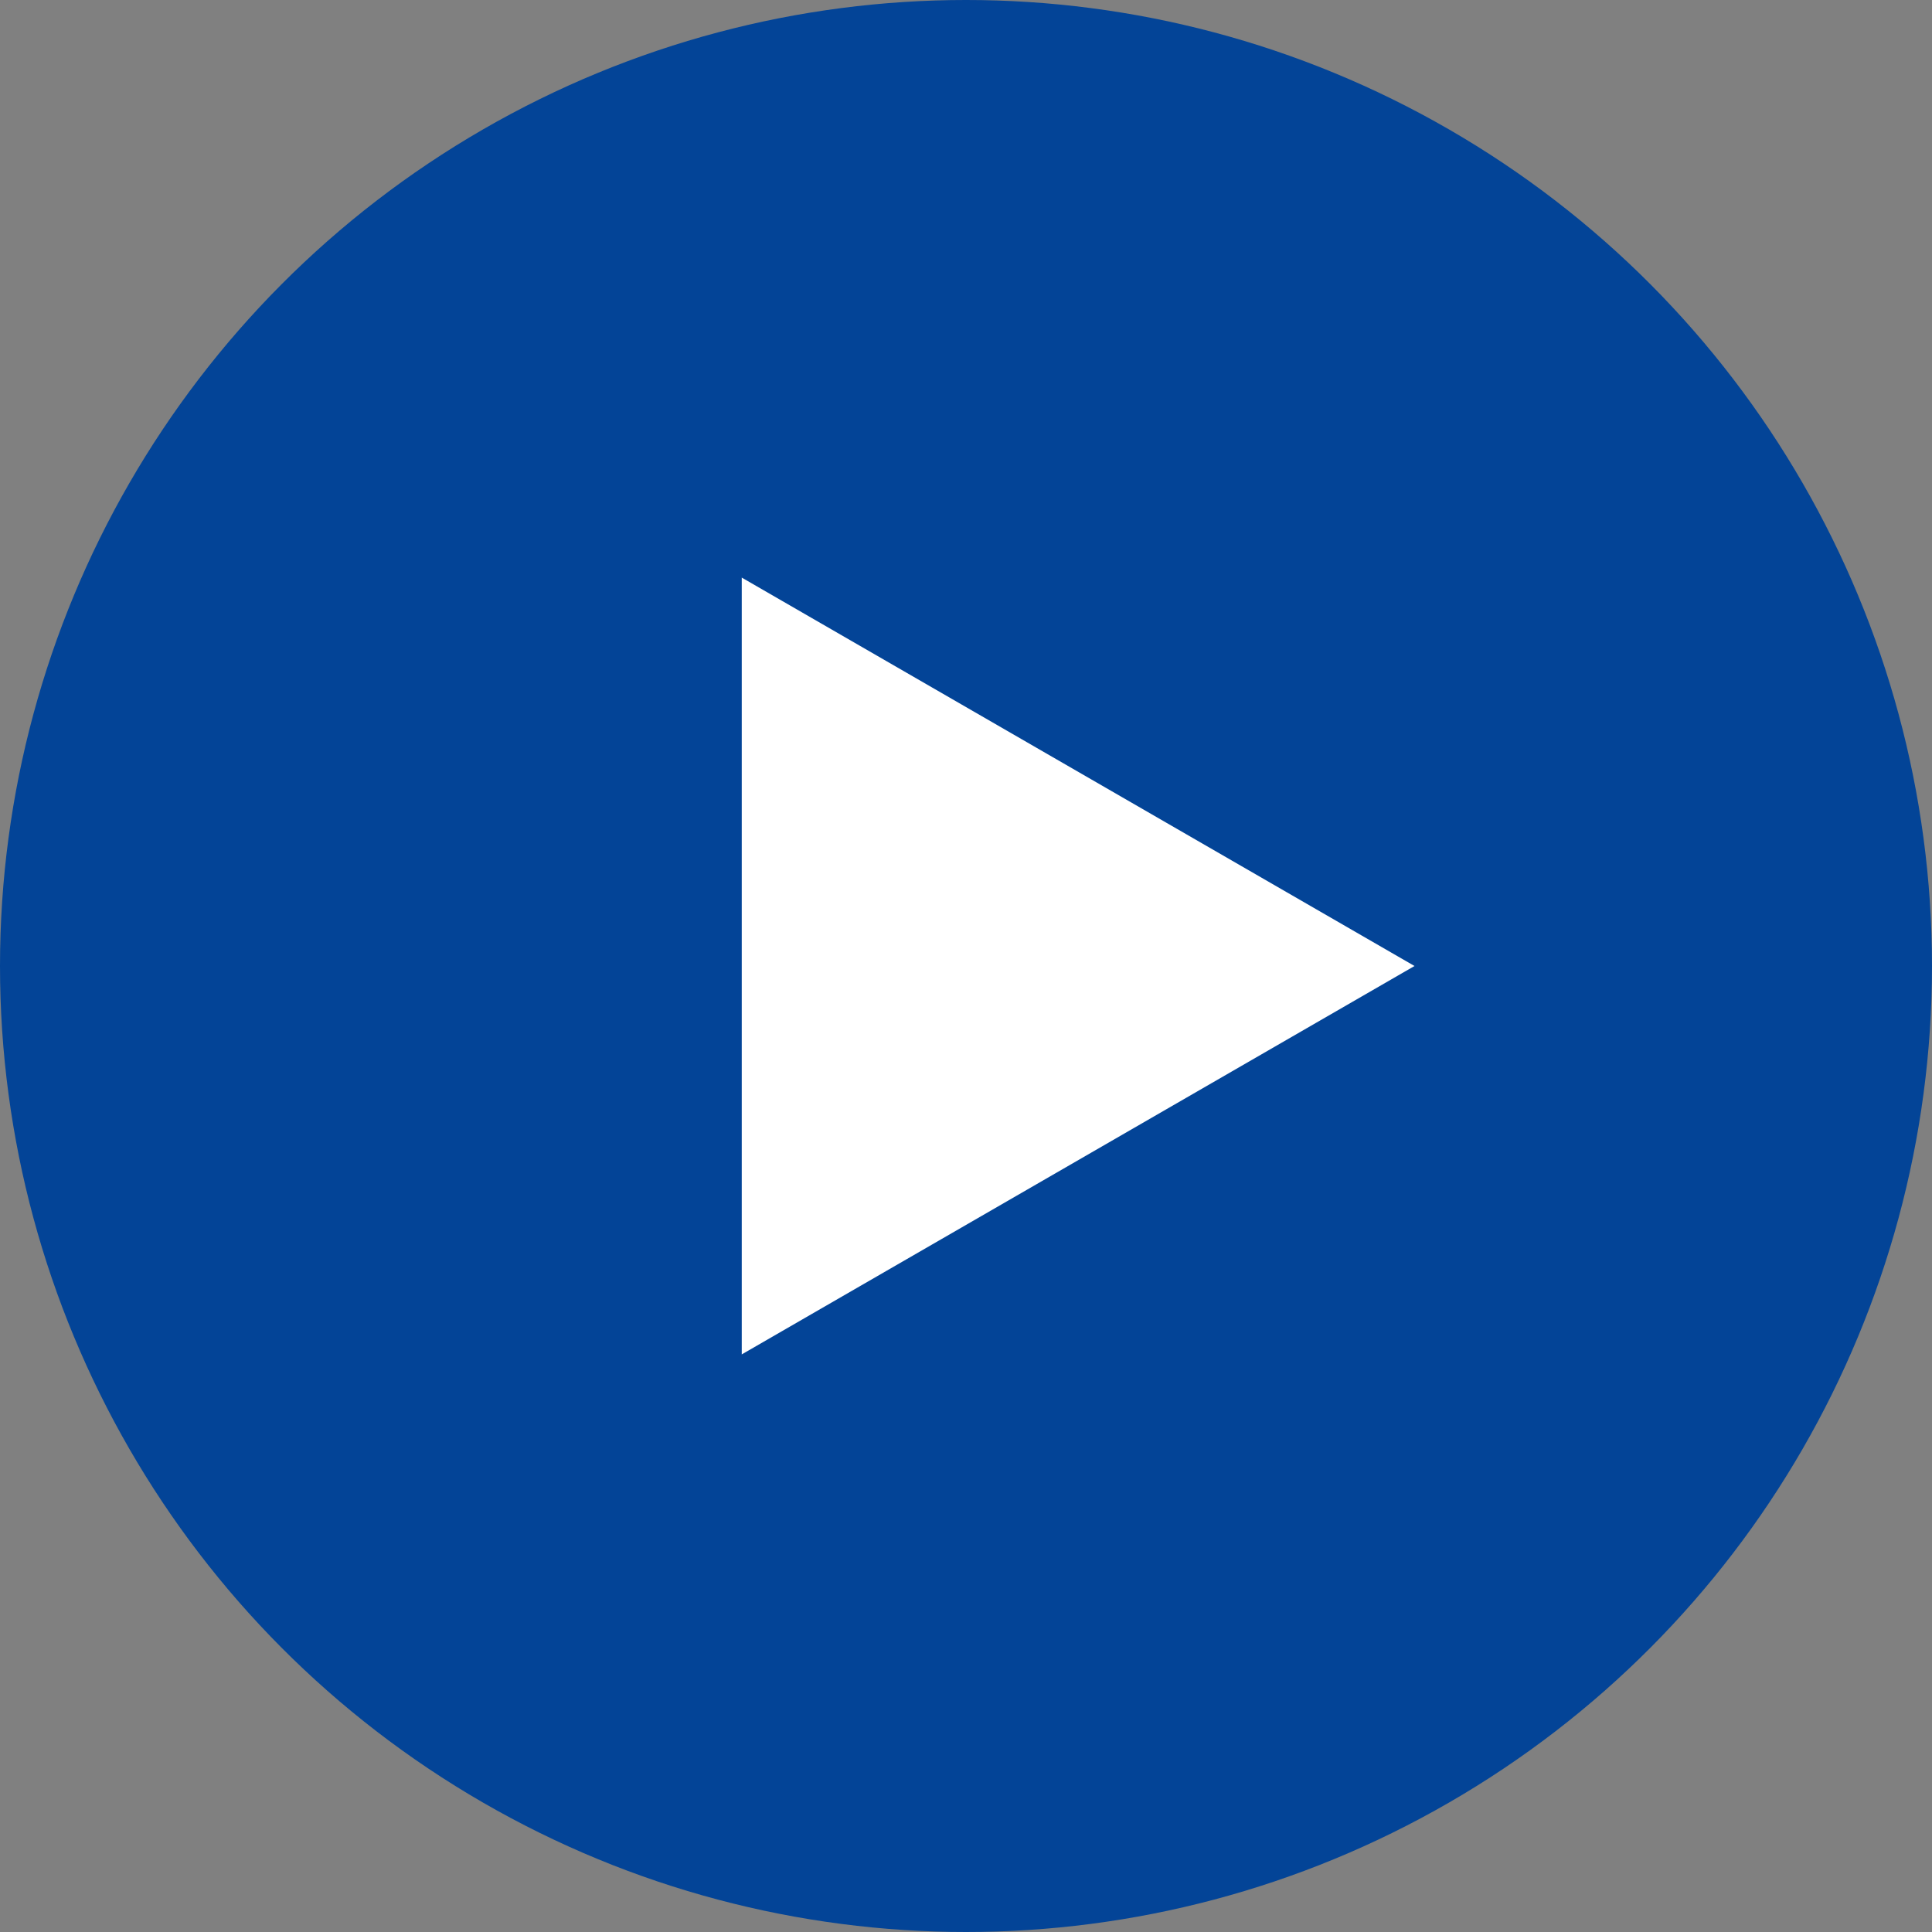<?xml version="1.0" encoding="UTF-8"?> <svg xmlns="http://www.w3.org/2000/svg" width="56" height="56" viewBox="0 0 56 56" fill="none"><rect x="0" y="0" width="56" height="56" fill="#808080" stroke="none"/> <circle cx="28" cy="28" r="28" fill="#034497"></circle> <path d="M41 28L21.5 39.258L21.5 16.742L41 28Z" fill="white"></path> </svg> 